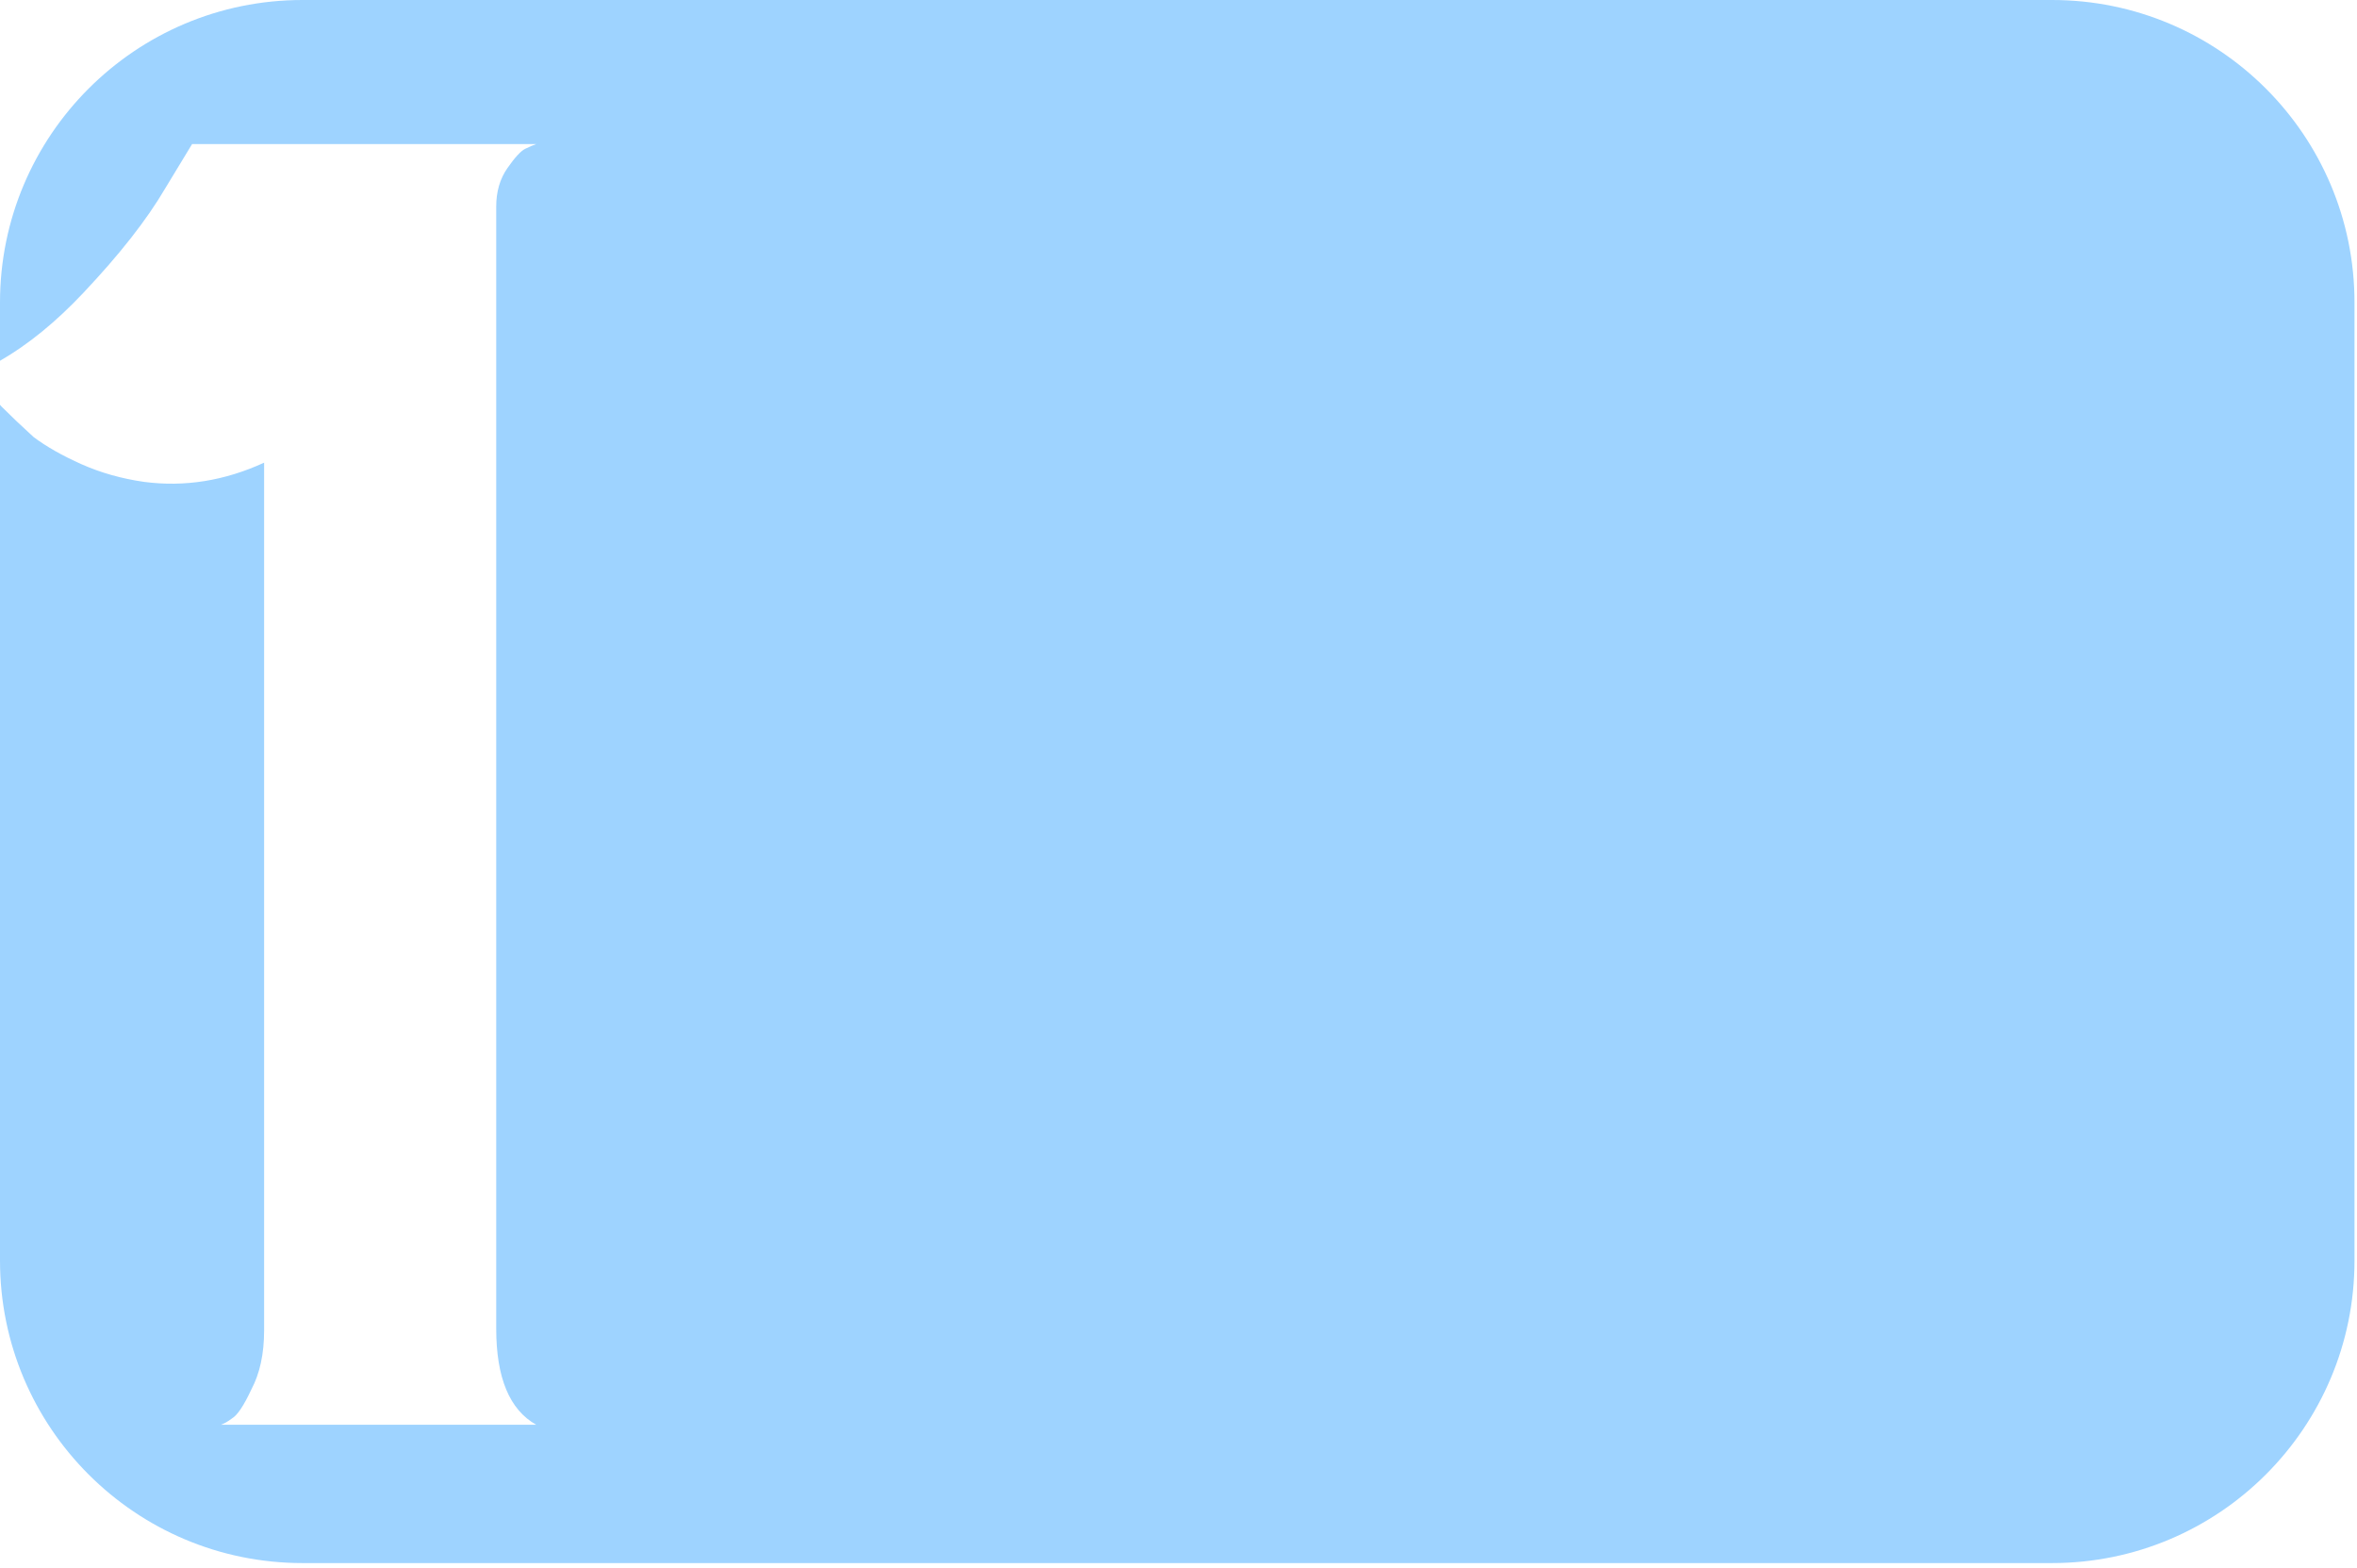 <?xml version="1.0" encoding="UTF-8"?> <svg xmlns="http://www.w3.org/2000/svg" width="245" height="163" viewBox="0 0 245 163" fill="none"><path d="M213.296 0C230.662 0 244.74 14.078 244.74 31.444V131.018C244.74 148.384 230.662 162.462 213.296 162.462H31.444C14.078 162.462 0 148.384 0 131.018V42.073C0.055 42.136 0.109 42.201 0.166 42.265C1.164 43.263 2.274 44.317 3.494 45.426C4.825 46.424 6.489 47.367 8.485 48.255C10.482 49.142 12.645 49.752 14.975 50.085C19.19 50.64 23.35 49.974 27.454 48.088V138.27C27.454 140.71 27.01 142.762 26.123 144.426C25.347 146.089 24.68 147.087 24.126 147.42C23.682 147.753 23.294 147.975 22.961 148.086H55.739C52.966 146.533 51.58 143.205 51.58 138.103V21.467C51.58 19.914 51.968 18.582 52.744 17.473C53.52 16.364 54.131 15.698 54.574 15.477C55.018 15.255 55.407 15.088 55.739 14.977H19.966L17.138 19.636C15.252 22.852 12.424 26.458 8.652 30.451C5.802 33.474 2.917 35.821 0 37.499V31.444C0 14.078 14.078 0 31.444 0H213.296Z" fill="#9ED3FF"></path></svg> 